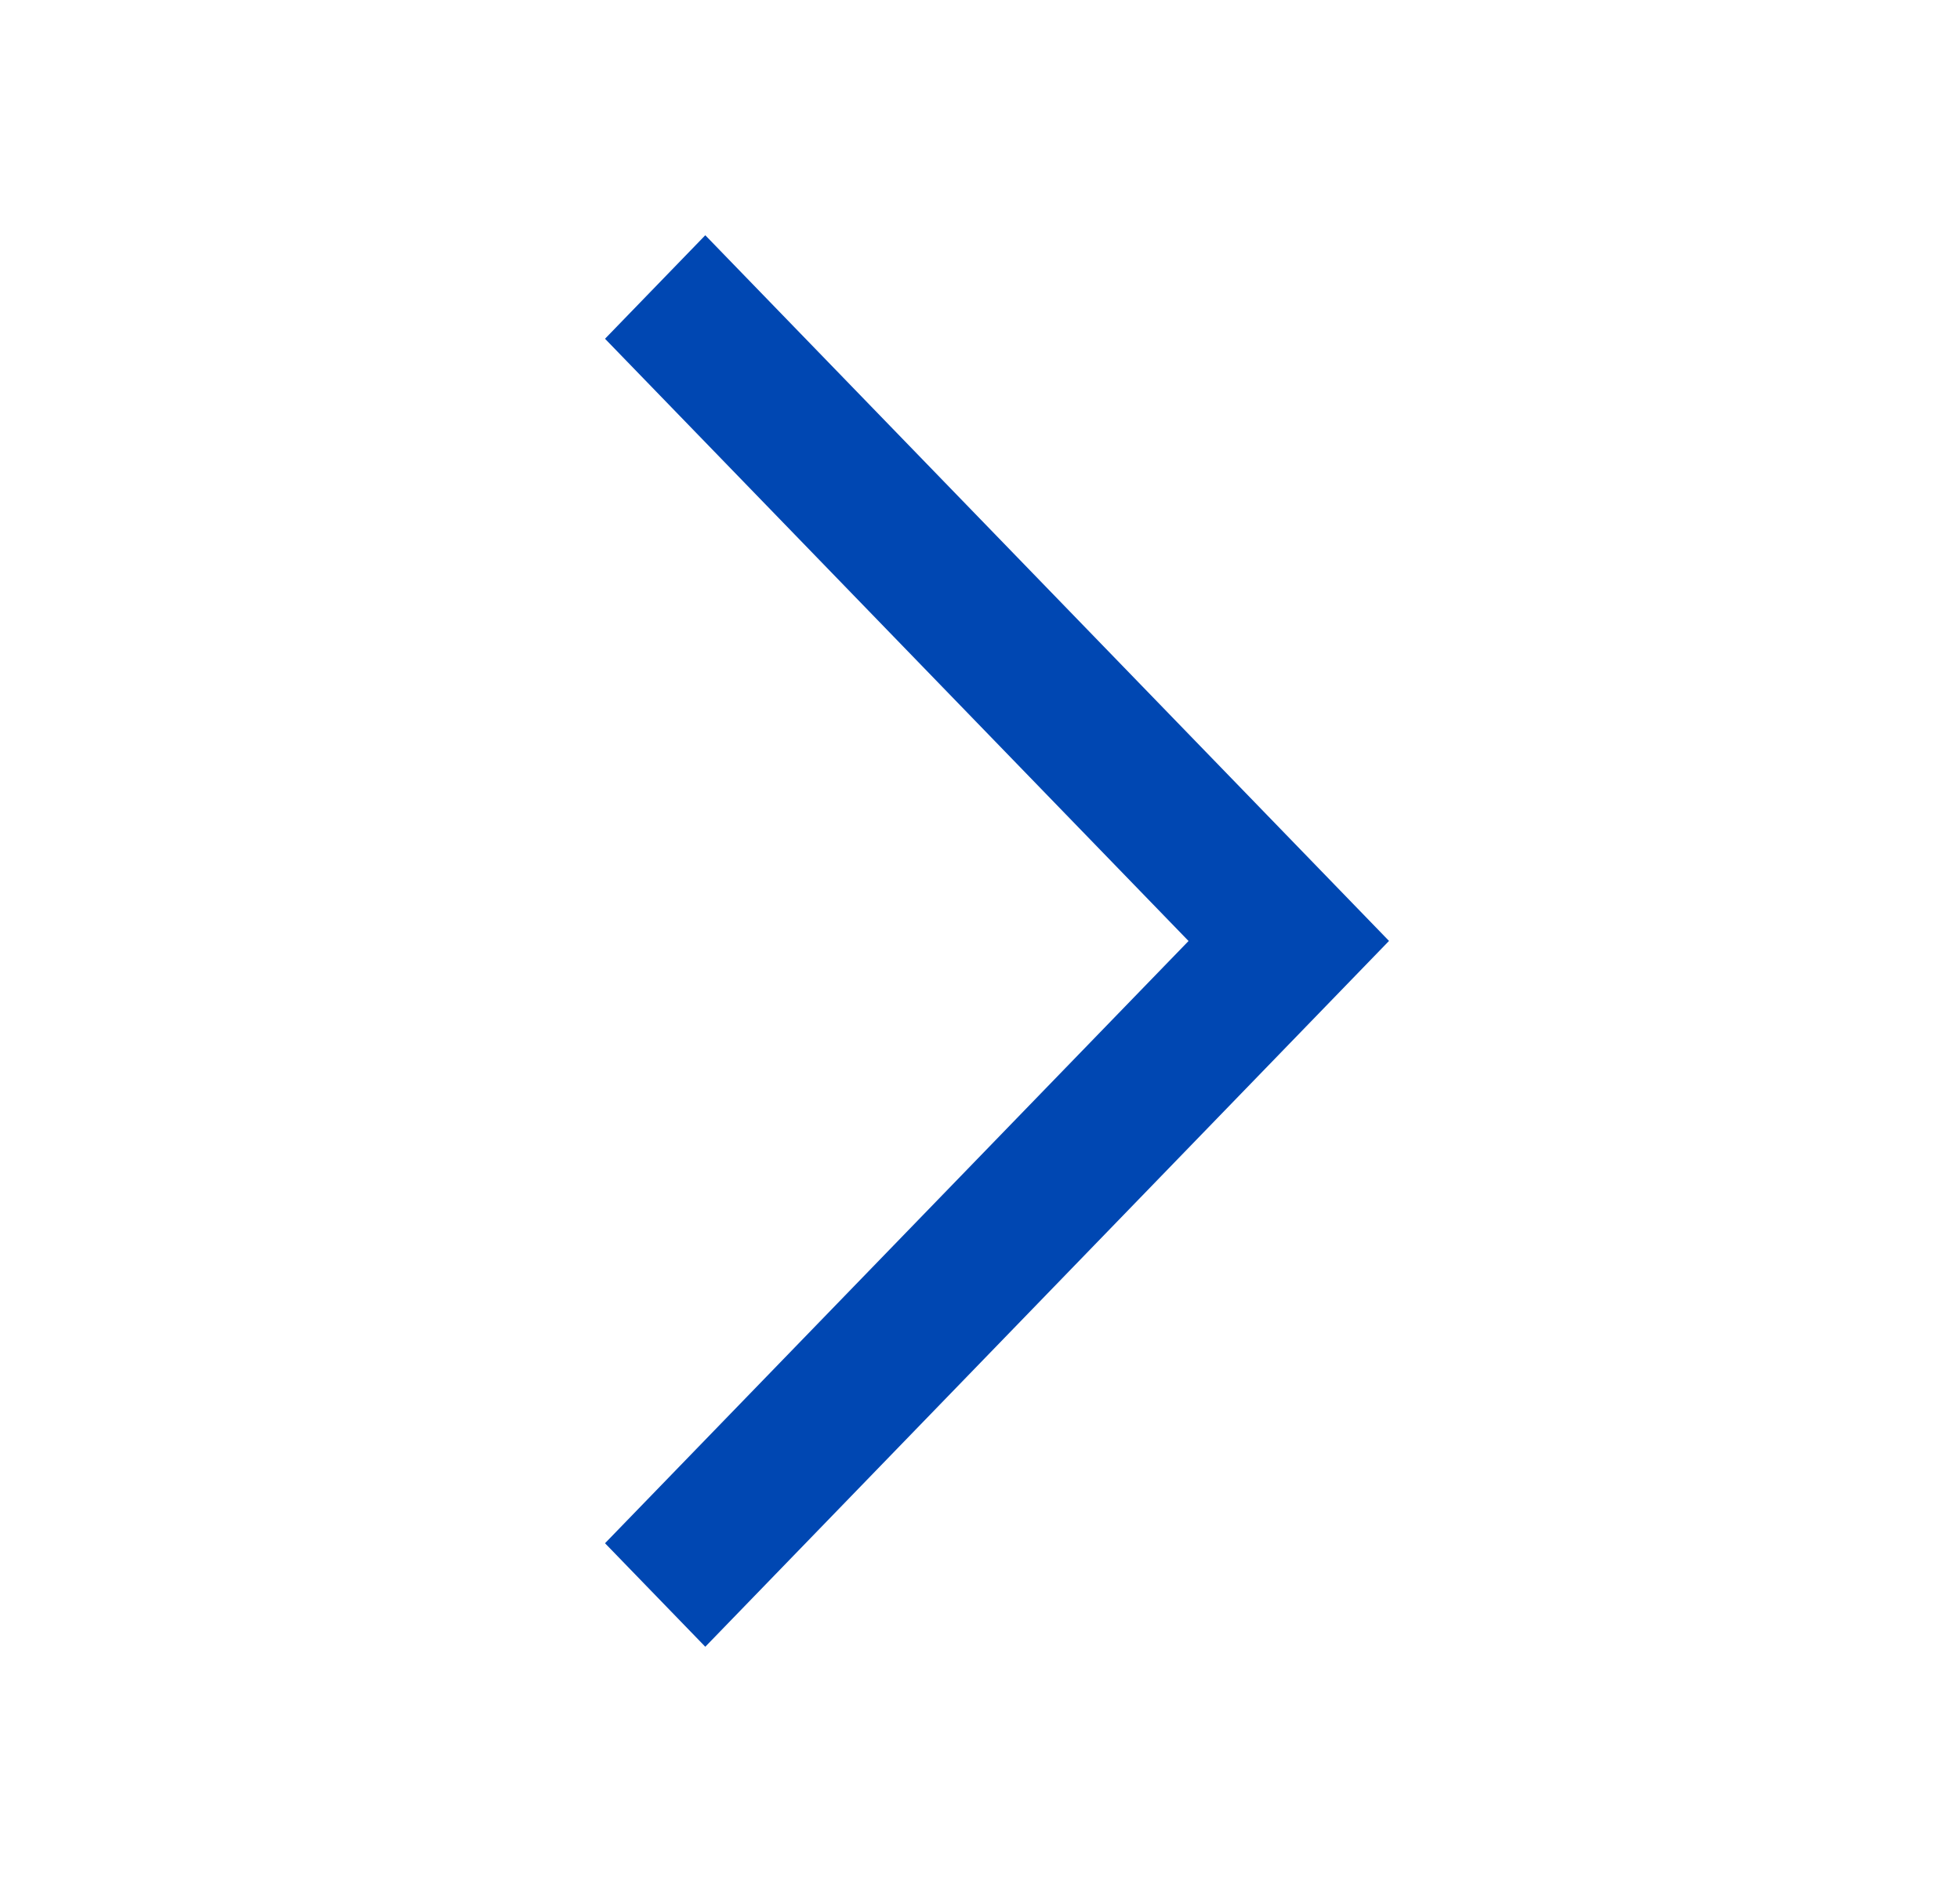 <svg width="25" height="24" viewBox="0 0 25 24" fill="none" xmlns="http://www.w3.org/2000/svg">
<path fill-rule="evenodd" clip-rule="evenodd" d="M8.996 21L7.717 19.68L15.16 12L7.717 4.32L8.996 3L17.717 11.999L8.996 21Z" fill="#0047B2"/>
</svg>
